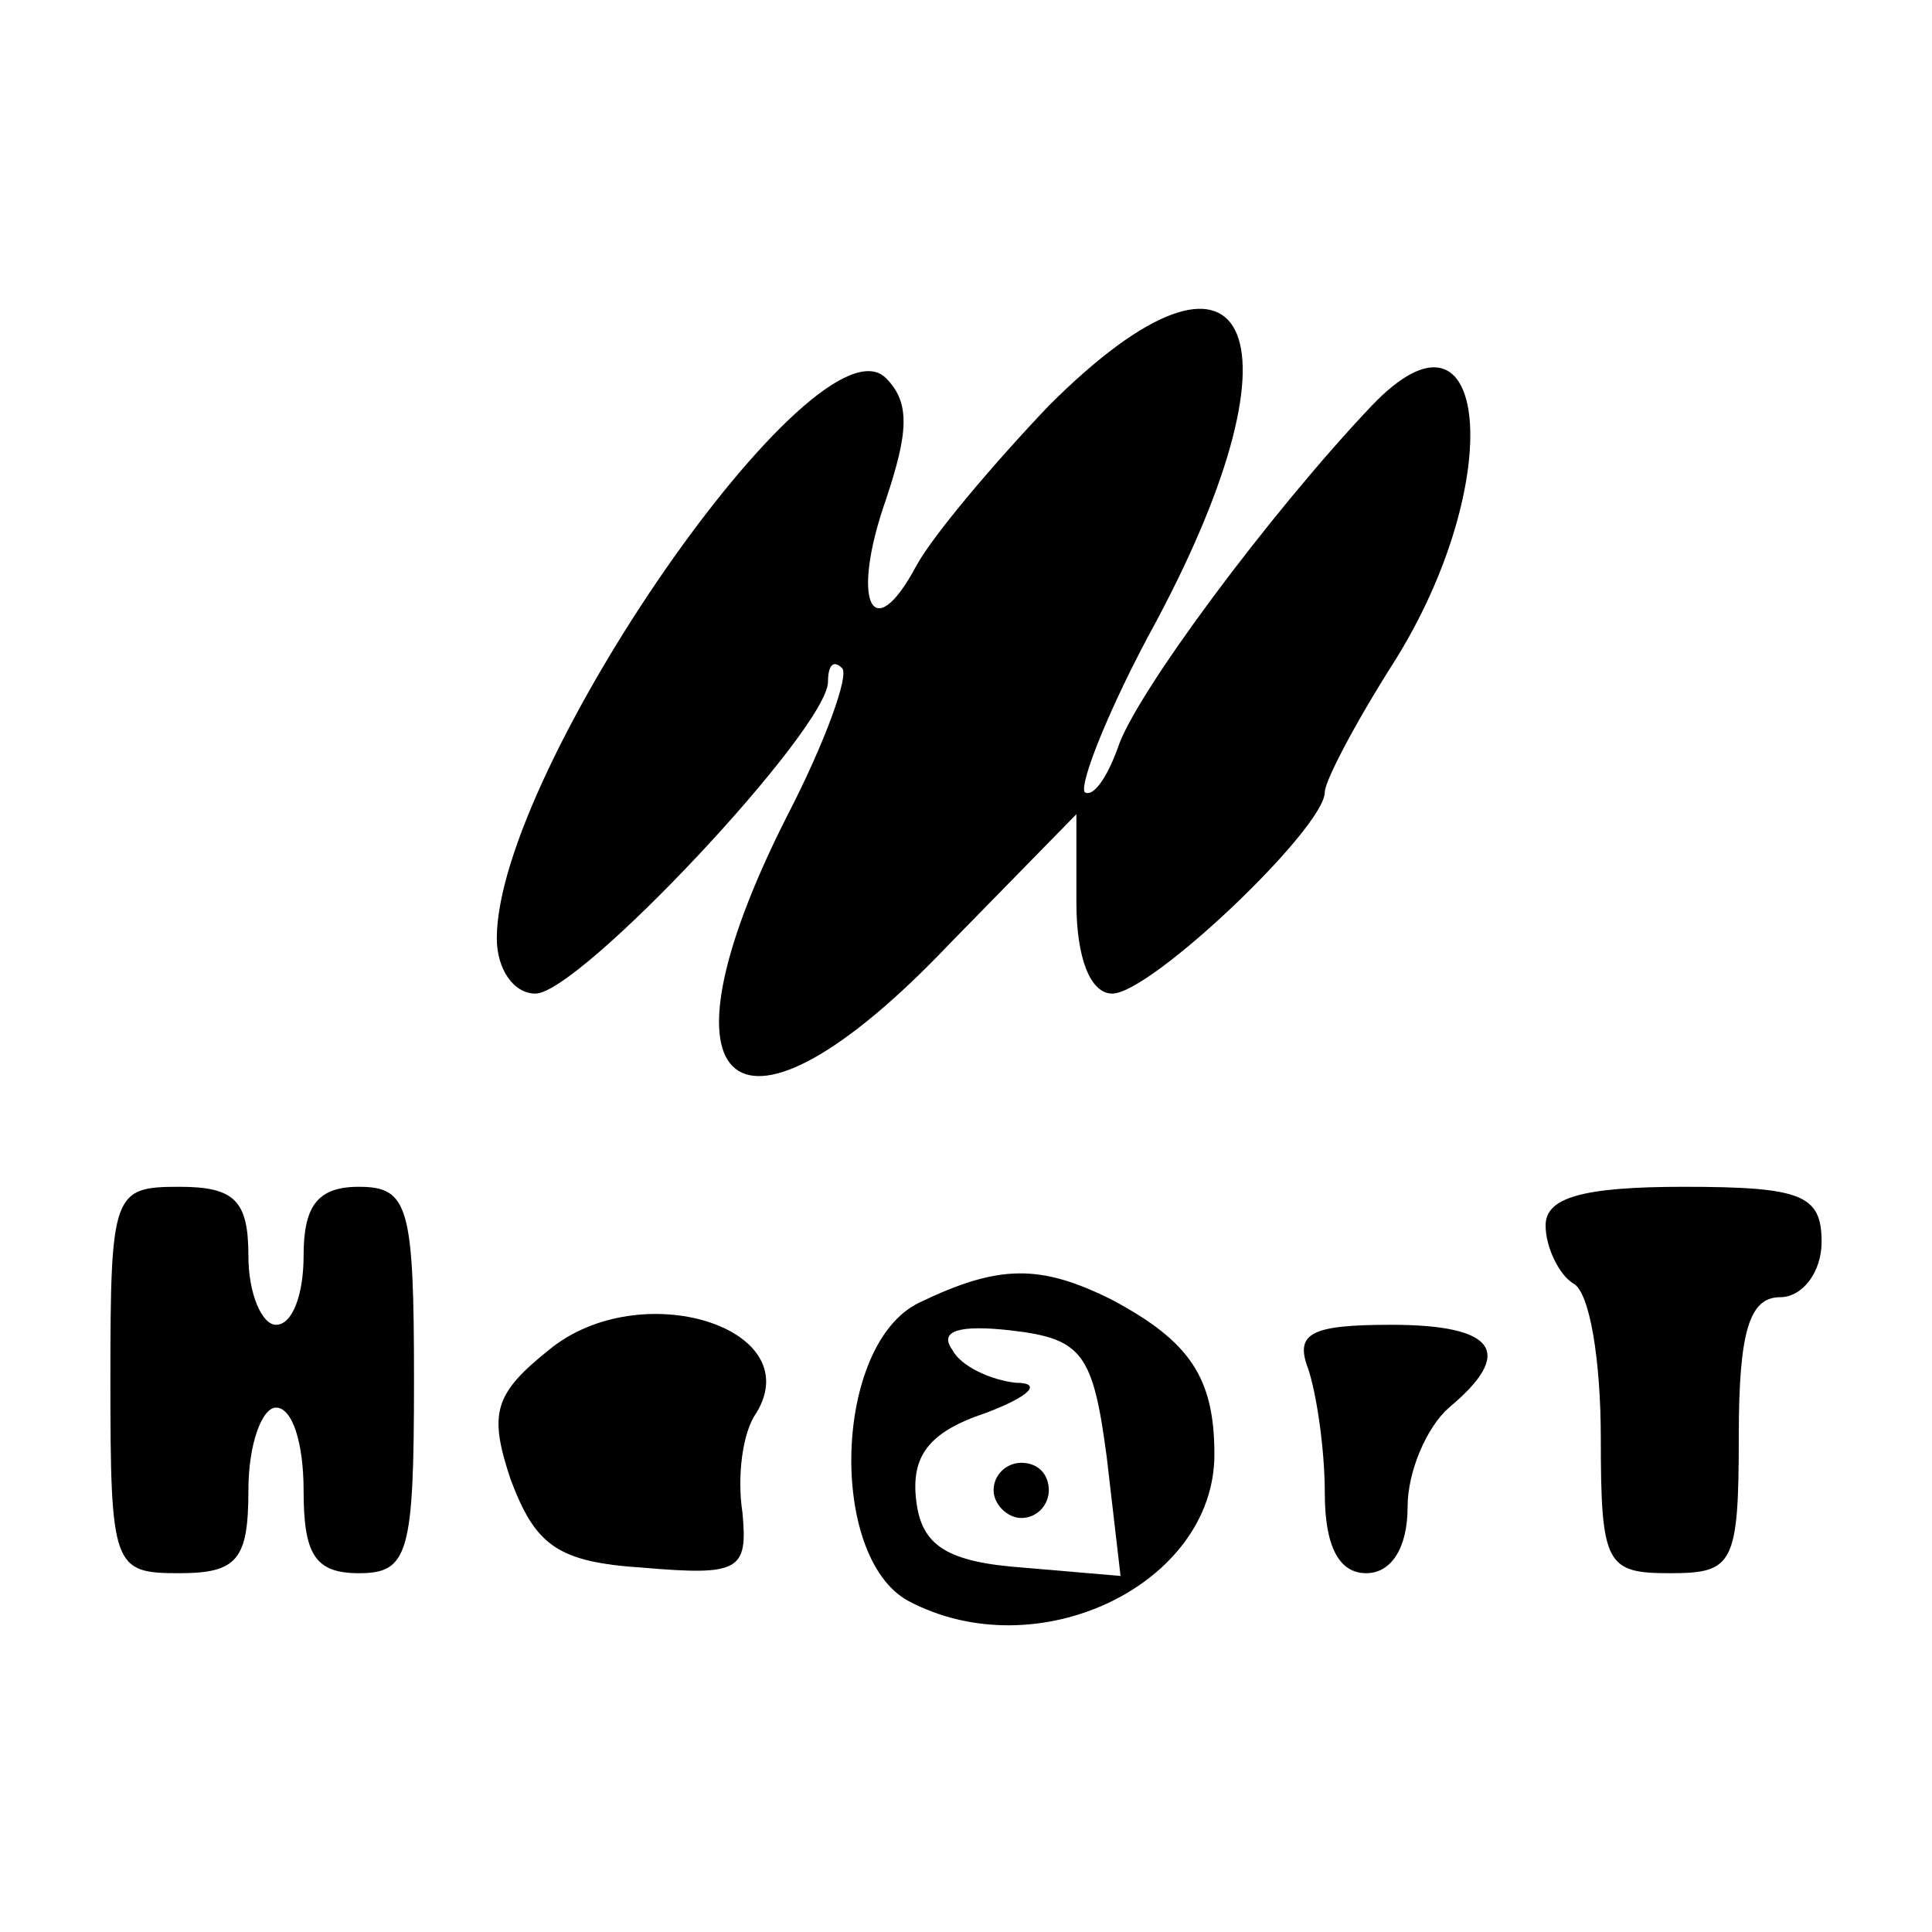 <?xml version="1.0" standalone="no"?>
<!DOCTYPE svg PUBLIC "-//W3C//DTD SVG 20010904//EN"
 "http://www.w3.org/TR/2001/REC-SVG-20010904/DTD/svg10.dtd">
<svg version="1.0" xmlns="http://www.w3.org/2000/svg"
 width="70pt" height="70pt" viewBox="0 0 70 70"
 preserveAspectRatio="xMidYMid meet">
<g transform="translate(0,70) scale(0.1,-0.1)"
fill="#000000" stroke="none">
<path d="M380 553 c-20 -21 -42 -47 -48 -58 -16 -30 -24 -13 -11 24 8 24 9 35
0 44 -25 25 -141 -142 -141 -203 0 -11 6 -20 14 -20 16 0 106 96 106 113 0 6
2 8 5 5 3 -2 -6 -27 -20 -54 -51 -101 -18 -127 59 -46 l46 47 0 -32 c0 -20 5
-33 13 -33 14 0 77 60 77 73 0 4 11 25 25 47 41 65 35 138 -8 93 -37 -39 -86
-105 -92 -124 -4 -11 -9 -18 -12 -16 -2 3 9 31 26 62 56 105 33 150 -39 78z"/>
<path d="M40 200 c0 -68 1 -70 25 -70 21 0 25 5 25 30 0 17 5 30 10 30 6 0 10
-13 10 -30 0 -23 4 -30 20 -30 18 0 20 7 20 70 0 63 -2 70 -20 70 -15 0 -20
-7 -20 -25 0 -14 -4 -25 -10 -25 -5 0 -10 11 -10 25 0 20 -5 25 -25 25 -24 0
-25 -2 -25 -70z"/>
<path d="M560 256 c0 -8 5 -18 10 -21 6 -3 10 -28 10 -56 0 -46 2 -49 25 -49
23 0 25 3 25 50 0 38 4 50 15 50 8 0 15 9 15 20 0 17 -7 20 -50 20 -37 0 -50
-4 -50 -14z"/>
<path d="M333 228 c-31 -15 -33 -92 -4 -108 47 -25 111 6 111 53 0 28 -9 41
-37 56 -26 13 -41 13 -70 -1z m68 -56 l5 -43 -35 3 c-28 2 -37 8 -39 24 -2 16
4 25 25 32 16 6 21 11 11 11 -9 1 -20 6 -23 12 -5 7 3 9 21 7 26 -3 30 -8 35
-46z"/>
<path d="M360 160 c0 -5 5 -10 10 -10 6 0 10 5 10 10 0 6 -4 10 -10 10 -5 0
-10 -4 -10 -10z"/>
<path d="M199 211 c-20 -16 -22 -23 -14 -47 9 -24 17 -30 48 -32 35 -3 38 -1
36 20 -2 13 0 29 5 36 19 31 -42 50 -75 23z"/>
<path d="M474 204 c3 -9 6 -29 6 -45 0 -19 5 -29 15 -29 9 0 15 9 15 24 0 13
7 29 15 36 24 20 17 30 -21 30 -29 0 -35 -3 -30 -16z"/>
</g>
</svg>
